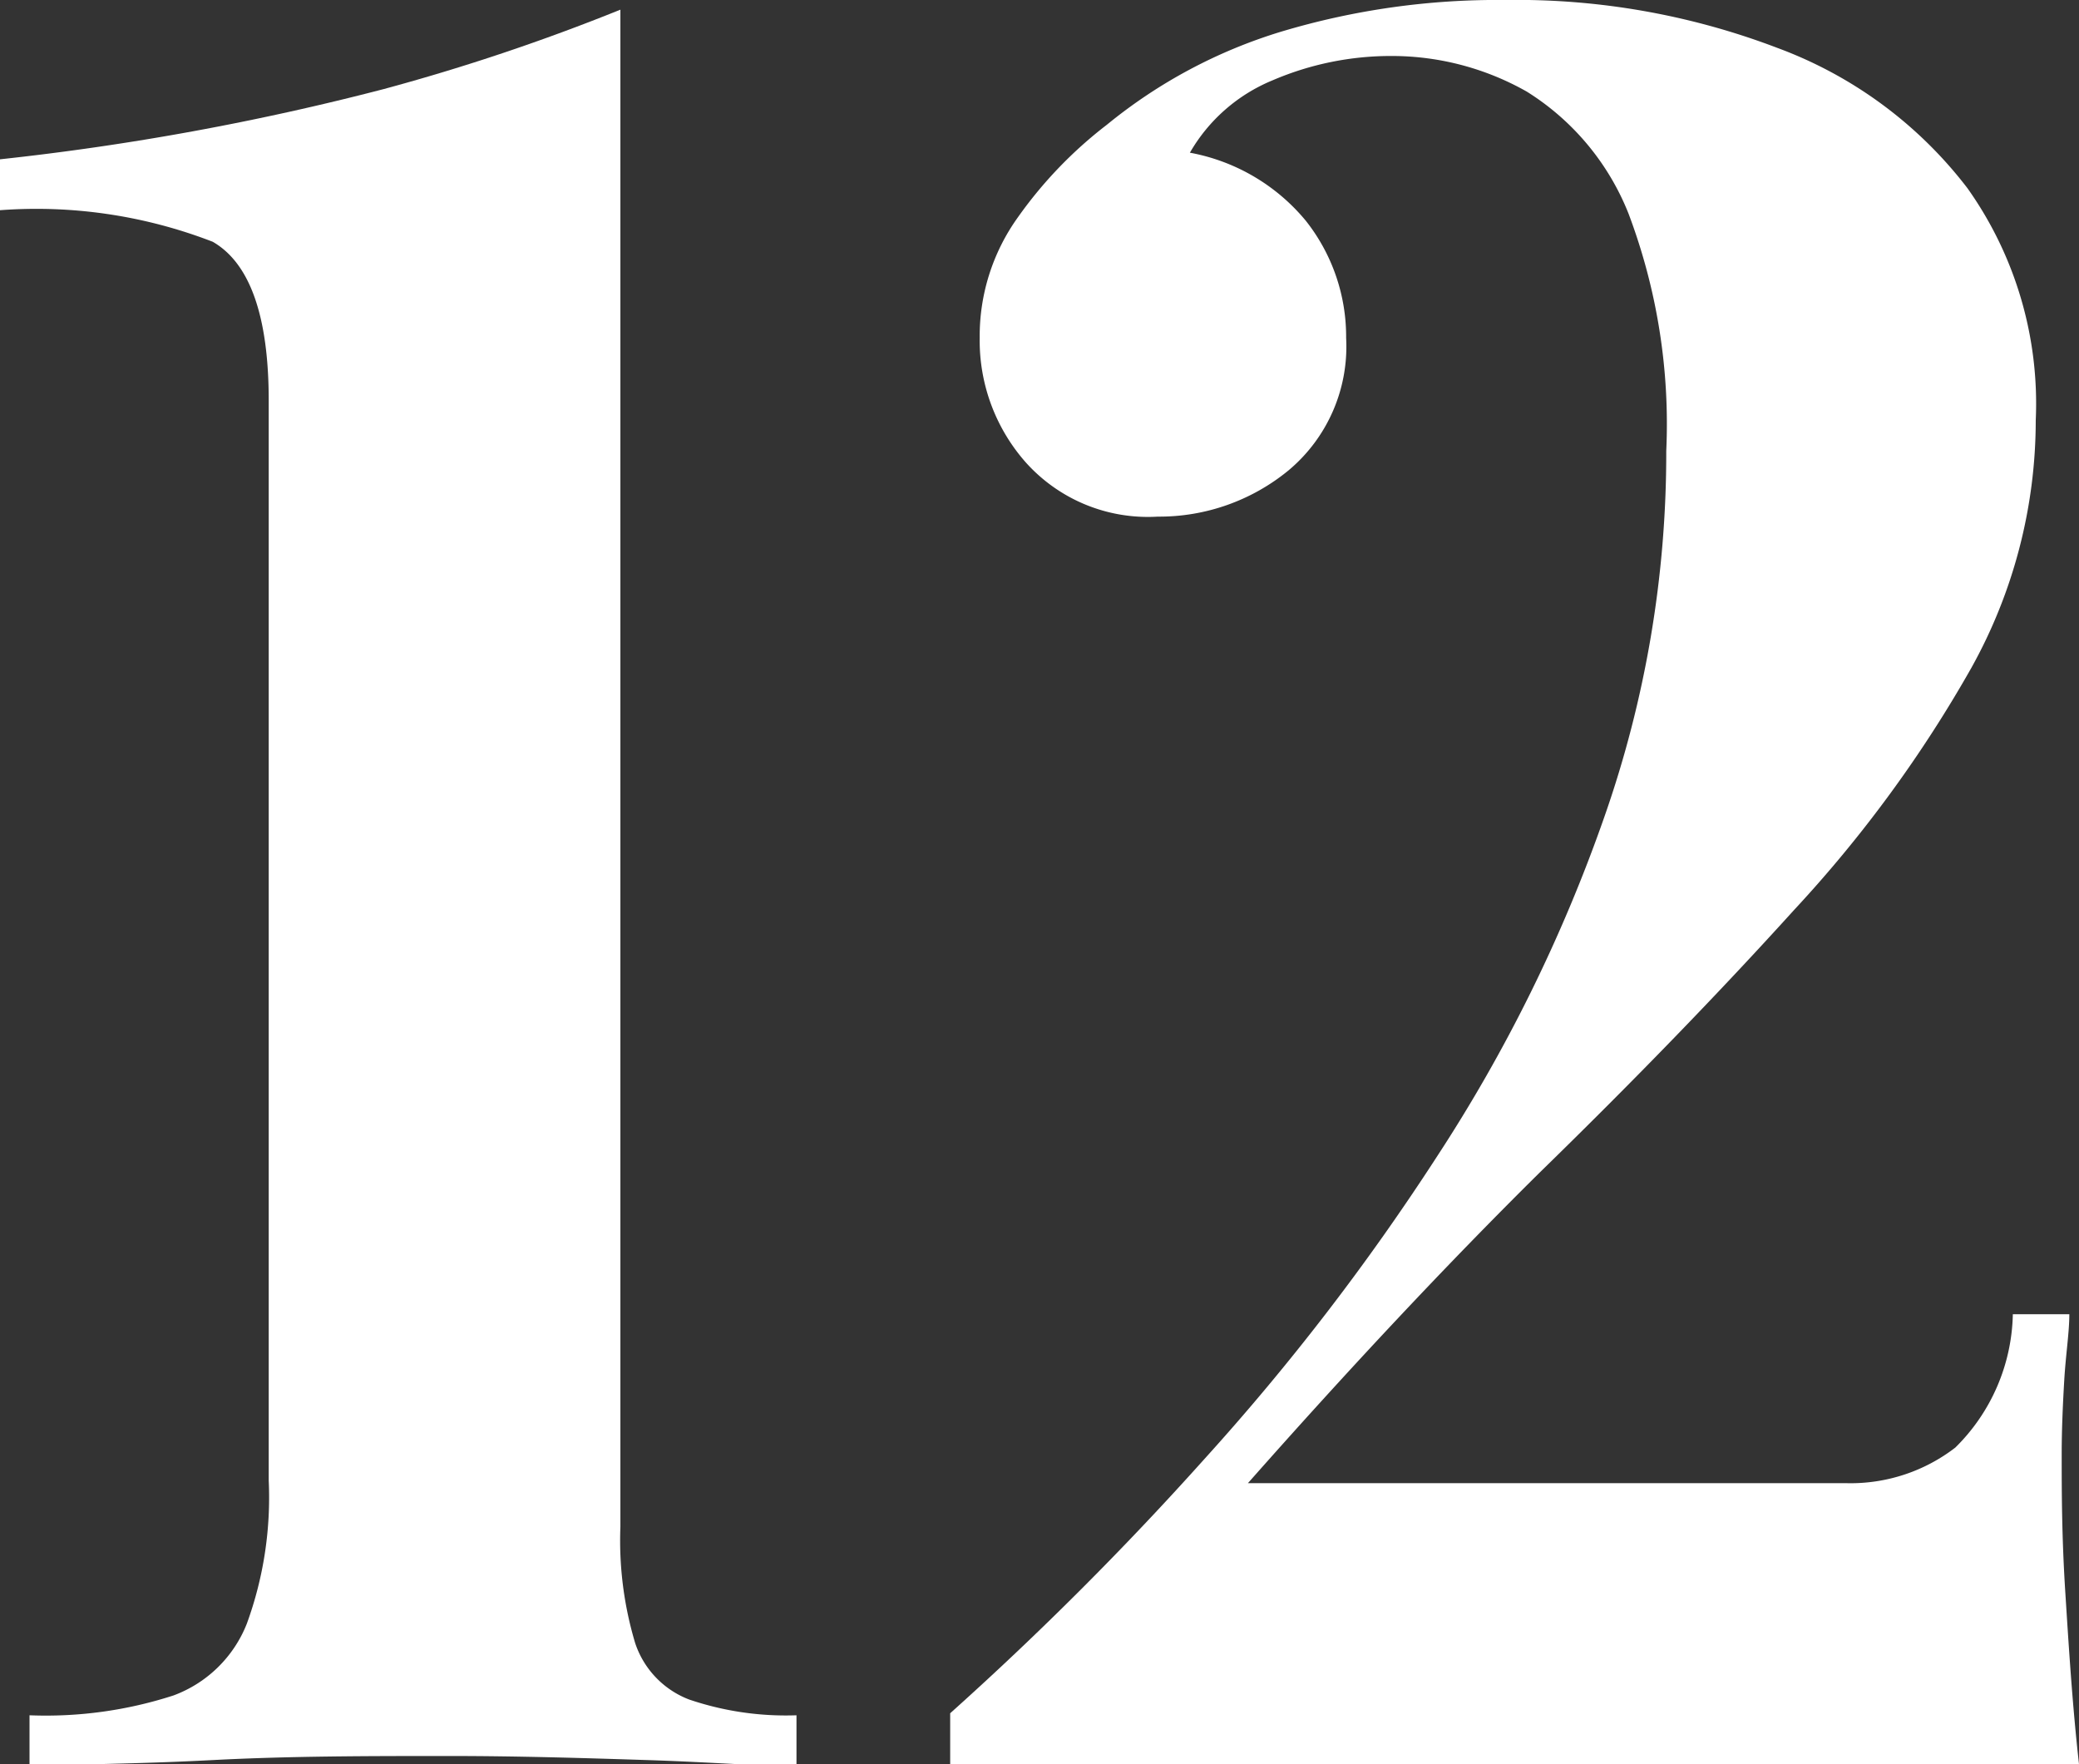 <?xml version="1.0" encoding="UTF-8"?> <svg xmlns="http://www.w3.org/2000/svg" viewBox="0 0 40.85 34.66"><rect x="0" y="0" width="40.85" height="34.66" fill="#333333" stroke="none"/> <defs> <style>.cls-1{fill:#fff;}</style> </defs> <title>Ресурс 207</title> <g id="Слой_2" data-name="Слой 2"> <g id="Слой_1-2" data-name="Слой 1"> <path class="cls-1" d="M12.19.19V30a7,7,0,0,0,.29,2.28,1.79,1.79,0,0,0,1.06,1.11,5.91,5.91,0,0,0,2.11.31v1c-.71,0-1.68-.08-2.93-.12s-2.54-.08-3.89-.08c-1.57,0-3.12,0-4.65.08s-2.74.08-3.6.12v-1a8.13,8.13,0,0,0,2.83-.39A2.47,2.47,0,0,0,4.85,31.9a7.23,7.23,0,0,0,.43-2.81V7.87c0-1.66-.37-2.7-1.1-3.12A9.6,9.6,0,0,0,0,4.13v-1A52.1,52.1,0,0,0,7.54,1.75,40.94,40.94,0,0,0,12.19.19Z"></path> <path class="cls-1" d="M29.57,0a14.37,14.37,0,0,1,5.35.94A8.34,8.34,0,0,1,38.66,3.7,7.31,7.31,0,0,1,40,8.26a10,10,0,0,1-1.27,4.87,25.21,25.21,0,0,1-3.48,4.75q-2.2,2.43-5,5.16c-1.84,1.82-3.75,3.86-5.73,6.1H36.29a3.37,3.37,0,0,0,2.13-.7,3.78,3.78,0,0,0,1.13-2.62h1.11c0,.36-.07.79-.1,1.3s-.05,1-.05,1.44c0,.7,0,1.61.07,2.71s.14,2.23.27,3.39H27.65c-2.11,0-3.83,0-5.14,0s-2.59,0-3.84,0v-1a64.39,64.39,0,0,0,5-5,46.43,46.43,0,0,0,4.56-5.93,30.64,30.64,0,0,0,3.29-6.67,21.61,21.61,0,0,0,1.22-7.2A11.7,11.7,0,0,0,32,4.2a5,5,0,0,0-2-2.4,5.38,5.38,0,0,0-2.64-.7A5.89,5.89,0,0,0,25,1.58,3.34,3.34,0,0,0,23.38,3a3.86,3.86,0,0,1,2.28,1.34,3.67,3.67,0,0,1,.79,2.3,3.17,3.17,0,0,1-1.13,2.6,4,4,0,0,1-2.57.91,3.22,3.22,0,0,1-2.59-1.06,3.61,3.61,0,0,1-.91-2.45A4,4,0,0,1,20,4.27a8.41,8.41,0,0,1,1.75-1.82A10,10,0,0,1,25.18.62,14.78,14.78,0,0,1,29.57,0Z"></path> </g> </g> </svg> 